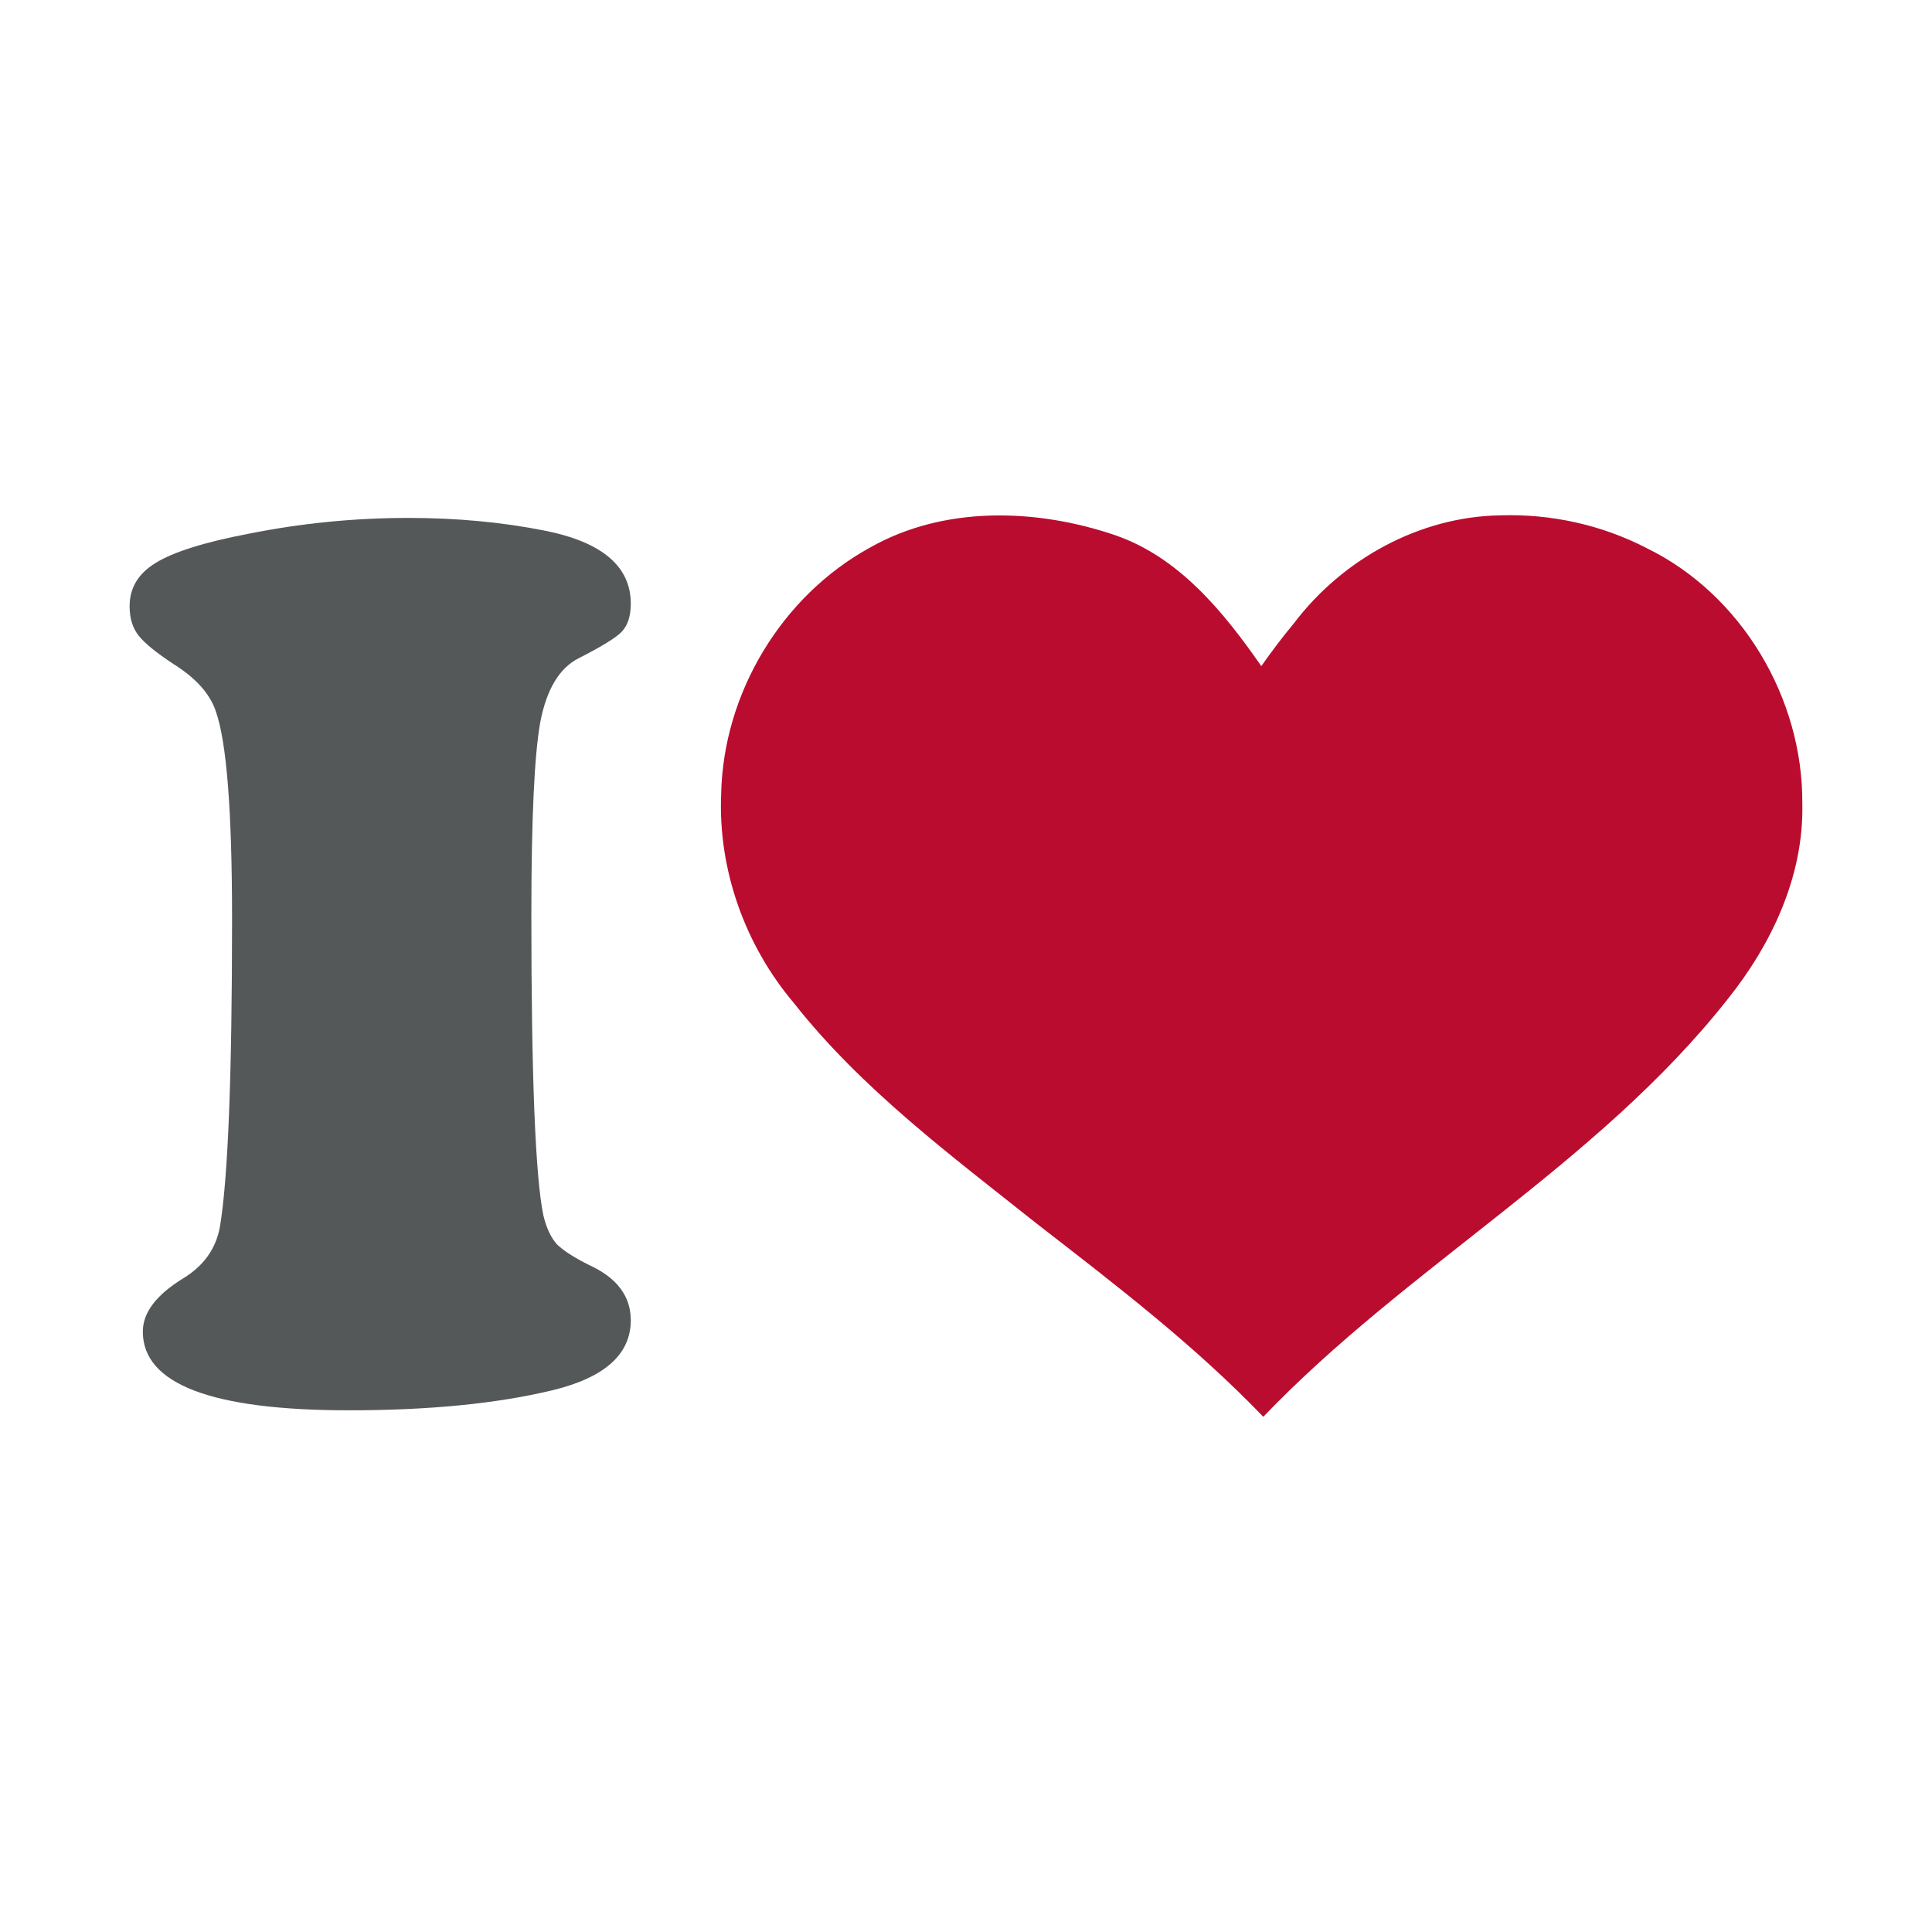 <?xml version="1.0" encoding="utf-8"?><svg width="150" height="150" viewBox="0 0 150 150" fill="none" xmlns="http://www.w3.org/2000/svg">
<path d="M31.726 40.211C27.534 40.211 23.392 40.619 19.298 41.441C15.859 42.097 13.449 42.857 12.075 43.712C10.73 44.534 10.063 45.652 10.063 47.064C10.063 47.983 10.286 48.736 10.746 49.327C11.204 49.919 12.107 50.655 13.449 51.542C15.186 52.626 16.287 53.846 16.744 55.192C17.596 57.558 18.017 62.946 18.017 71.356C18.017 83.511 17.703 91.463 17.081 95.209C16.785 96.916 15.841 98.26 14.234 99.245C12.139 100.526 11.089 101.907 11.089 103.384C11.089 107.458 16.426 109.496 27.103 109.496C33.361 109.496 38.653 108.969 42.976 107.919C46.97 106.934 48.974 105.13 48.974 102.501C48.974 100.628 47.888 99.196 45.728 98.211C44.548 97.619 43.712 97.081 43.22 96.587C42.763 96.063 42.419 95.325 42.189 94.372C41.567 91.384 41.254 83.608 41.254 71.056C41.254 63.631 41.485 58.637 41.946 56.075C42.435 53.513 43.434 51.857 44.941 51.1C46.743 50.18 47.857 49.493 48.285 49.034C48.742 48.54 48.974 47.818 48.974 46.865C48.974 43.975 46.747 42.084 42.294 41.199C38.984 40.542 35.462 40.211 31.726 40.211Z" fill="#545859"/>
<path d="M116.495 40.012C110.204 40.104 104.216 43.427 100.452 48.402C99.558 49.471 98.731 50.58 97.927 51.716C95.009 47.519 91.546 43.26 86.573 41.55C80.438 39.467 73.279 39.251 67.525 42.526C60.691 46.287 56.151 53.813 55.991 61.65C55.743 67.529 57.849 73.389 61.622 77.858C66.889 84.548 73.823 89.699 80.465 94.982C86.563 99.71 92.731 104.427 98.081 110C109.257 98.326 124.016 90.396 134.112 77.604C137.554 73.317 140.059 68.004 139.931 62.398C139.994 54.225 135.222 46.166 127.873 42.57C124.385 40.758 120.431 39.884 116.495 40.012Z" fill="#BA0C2F"/>
</svg>
